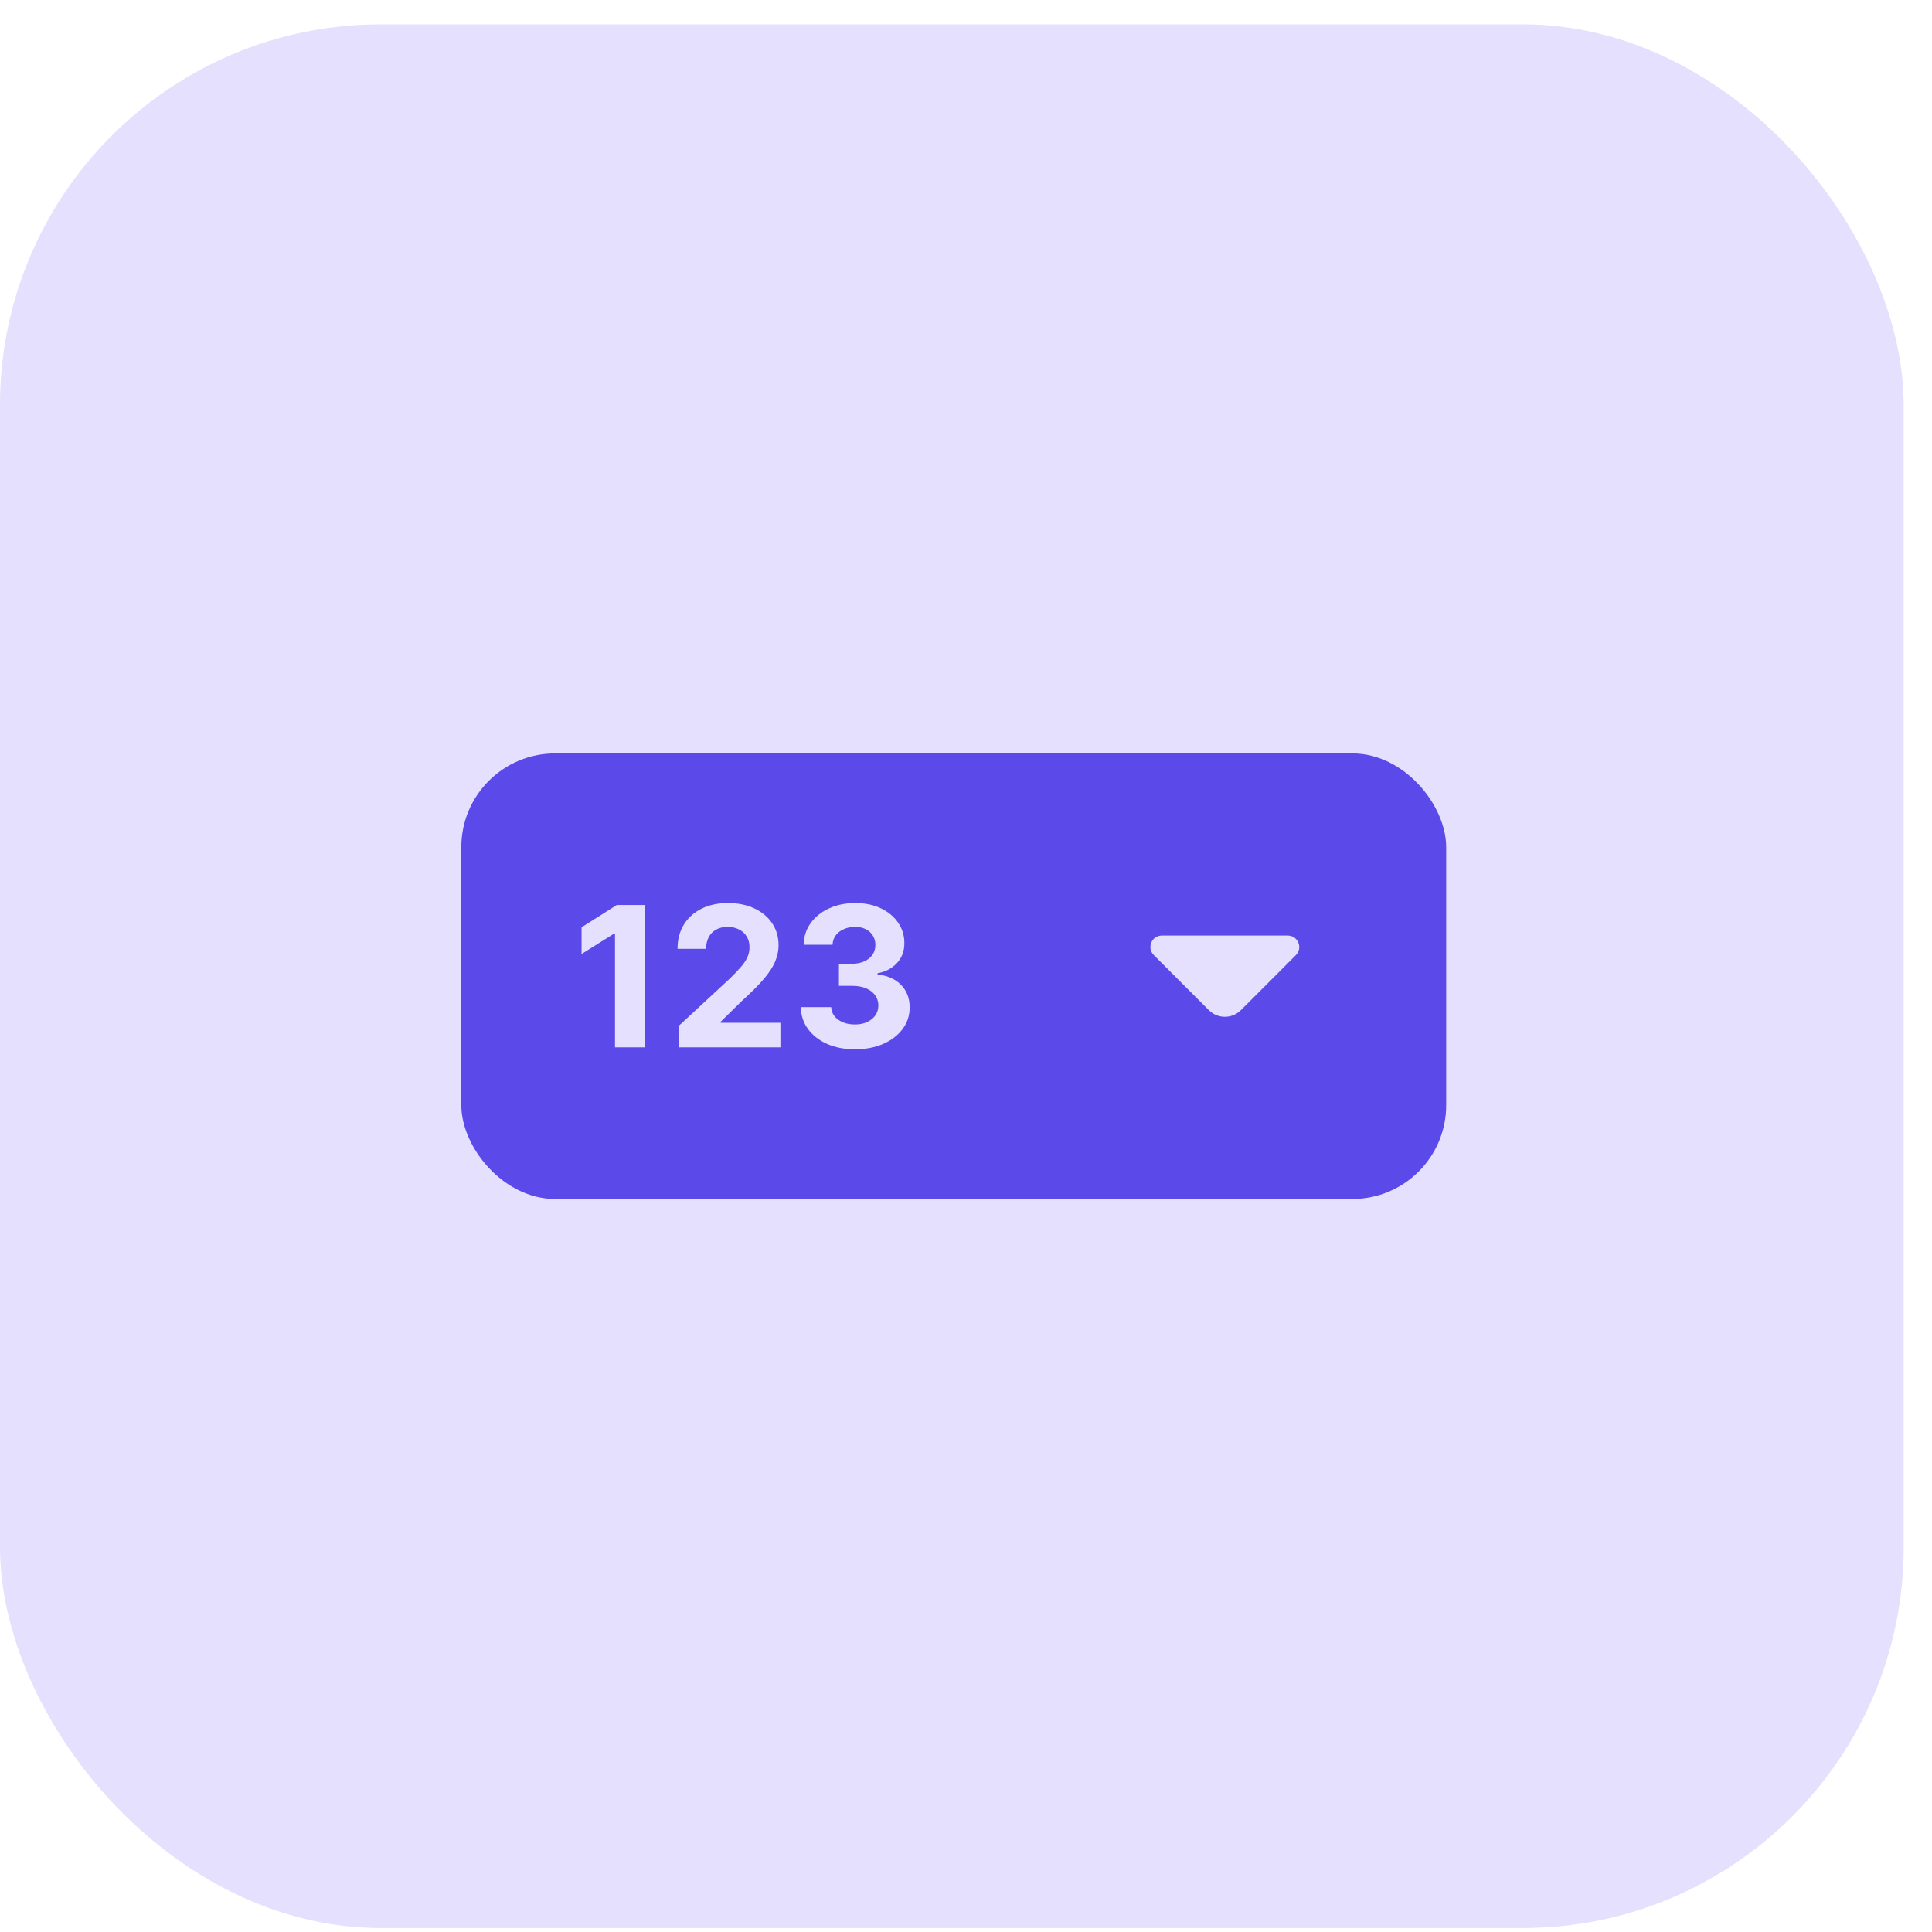 <svg width="53" height="53" viewBox="0 0 53 53" fill="none" xmlns="http://www.w3.org/2000/svg">
<rect y="0.668" width="52.223" height="52.223" rx="10.445" fill="#E4E0FD"/>
<rect x="12.655" y="20.668" width="27.018" height="12.223" rx="2.573" fill="#5B49E9"/>
<path d="M17.697 24.826V28.732H16.871V25.61H16.848L15.954 26.171V25.439L16.921 24.826H17.697Z" fill="#E4E0FD"/>
<path d="M18.625 28.732V28.137L20.015 26.85C20.133 26.735 20.233 26.632 20.312 26.541C20.394 26.449 20.456 26.36 20.497 26.272C20.54 26.183 20.561 26.087 20.561 25.984C20.561 25.869 20.534 25.771 20.482 25.688C20.43 25.604 20.359 25.54 20.269 25.496C20.178 25.45 20.076 25.427 19.962 25.427C19.842 25.427 19.738 25.451 19.649 25.5C19.56 25.548 19.491 25.617 19.443 25.707C19.395 25.798 19.37 25.905 19.37 26.03H18.587C18.587 25.774 18.645 25.552 18.76 25.364C18.876 25.176 19.038 25.03 19.247 24.927C19.455 24.824 19.695 24.773 19.967 24.773C20.247 24.773 20.491 24.823 20.698 24.922C20.906 25.02 21.068 25.156 21.184 25.33C21.3 25.504 21.358 25.704 21.358 25.929C21.358 26.076 21.328 26.222 21.27 26.365C21.213 26.509 21.11 26.669 20.963 26.844C20.815 27.018 20.608 27.227 20.339 27.471L19.769 28.03V28.057H21.409V28.732H18.625Z" fill="#E4E0FD"/>
<path d="M23.451 28.785C23.166 28.785 22.913 28.736 22.69 28.638C22.469 28.539 22.294 28.403 22.166 28.23C22.038 28.056 21.973 27.855 21.969 27.628H22.801C22.806 27.723 22.837 27.807 22.894 27.879C22.953 27.951 23.03 28.006 23.127 28.045C23.223 28.085 23.332 28.104 23.453 28.104C23.579 28.104 23.69 28.082 23.787 28.038C23.883 27.993 23.959 27.931 24.014 27.853C24.068 27.774 24.096 27.683 24.096 27.58C24.096 27.476 24.066 27.384 24.008 27.303C23.951 27.222 23.868 27.159 23.76 27.113C23.653 27.067 23.526 27.044 23.378 27.044H23.014V26.438H23.378C23.503 26.438 23.613 26.416 23.708 26.373C23.805 26.33 23.88 26.27 23.933 26.194C23.987 26.116 24.014 26.026 24.014 25.923C24.014 25.825 23.99 25.739 23.943 25.665C23.897 25.59 23.832 25.532 23.748 25.49C23.666 25.448 23.569 25.427 23.459 25.427C23.347 25.427 23.244 25.447 23.152 25.488C23.059 25.527 22.984 25.584 22.928 25.658C22.872 25.732 22.843 25.818 22.839 25.917H22.047C22.051 25.692 22.115 25.494 22.24 25.322C22.365 25.151 22.532 25.016 22.744 24.92C22.956 24.822 23.195 24.773 23.462 24.773C23.732 24.773 23.968 24.822 24.17 24.92C24.372 25.018 24.529 25.15 24.641 25.316C24.754 25.482 24.81 25.667 24.809 25.873C24.81 26.092 24.742 26.274 24.605 26.421C24.469 26.567 24.291 26.66 24.073 26.699V26.73C24.36 26.766 24.579 26.866 24.729 27.029C24.88 27.19 24.955 27.392 24.954 27.635C24.955 27.858 24.891 28.055 24.761 28.228C24.633 28.401 24.455 28.537 24.229 28.637C24.003 28.736 23.743 28.785 23.451 28.785Z" fill="#E4E0FD"/>
<path d="M35.327 25.665H33.51H31.873C31.593 25.665 31.453 26.003 31.652 26.201L33.163 27.712C33.405 27.954 33.798 27.954 34.04 27.712L34.615 27.138L35.551 26.201C35.747 26.003 35.607 25.665 35.327 25.665Z" fill="#E4E0FD"/>
</svg>
